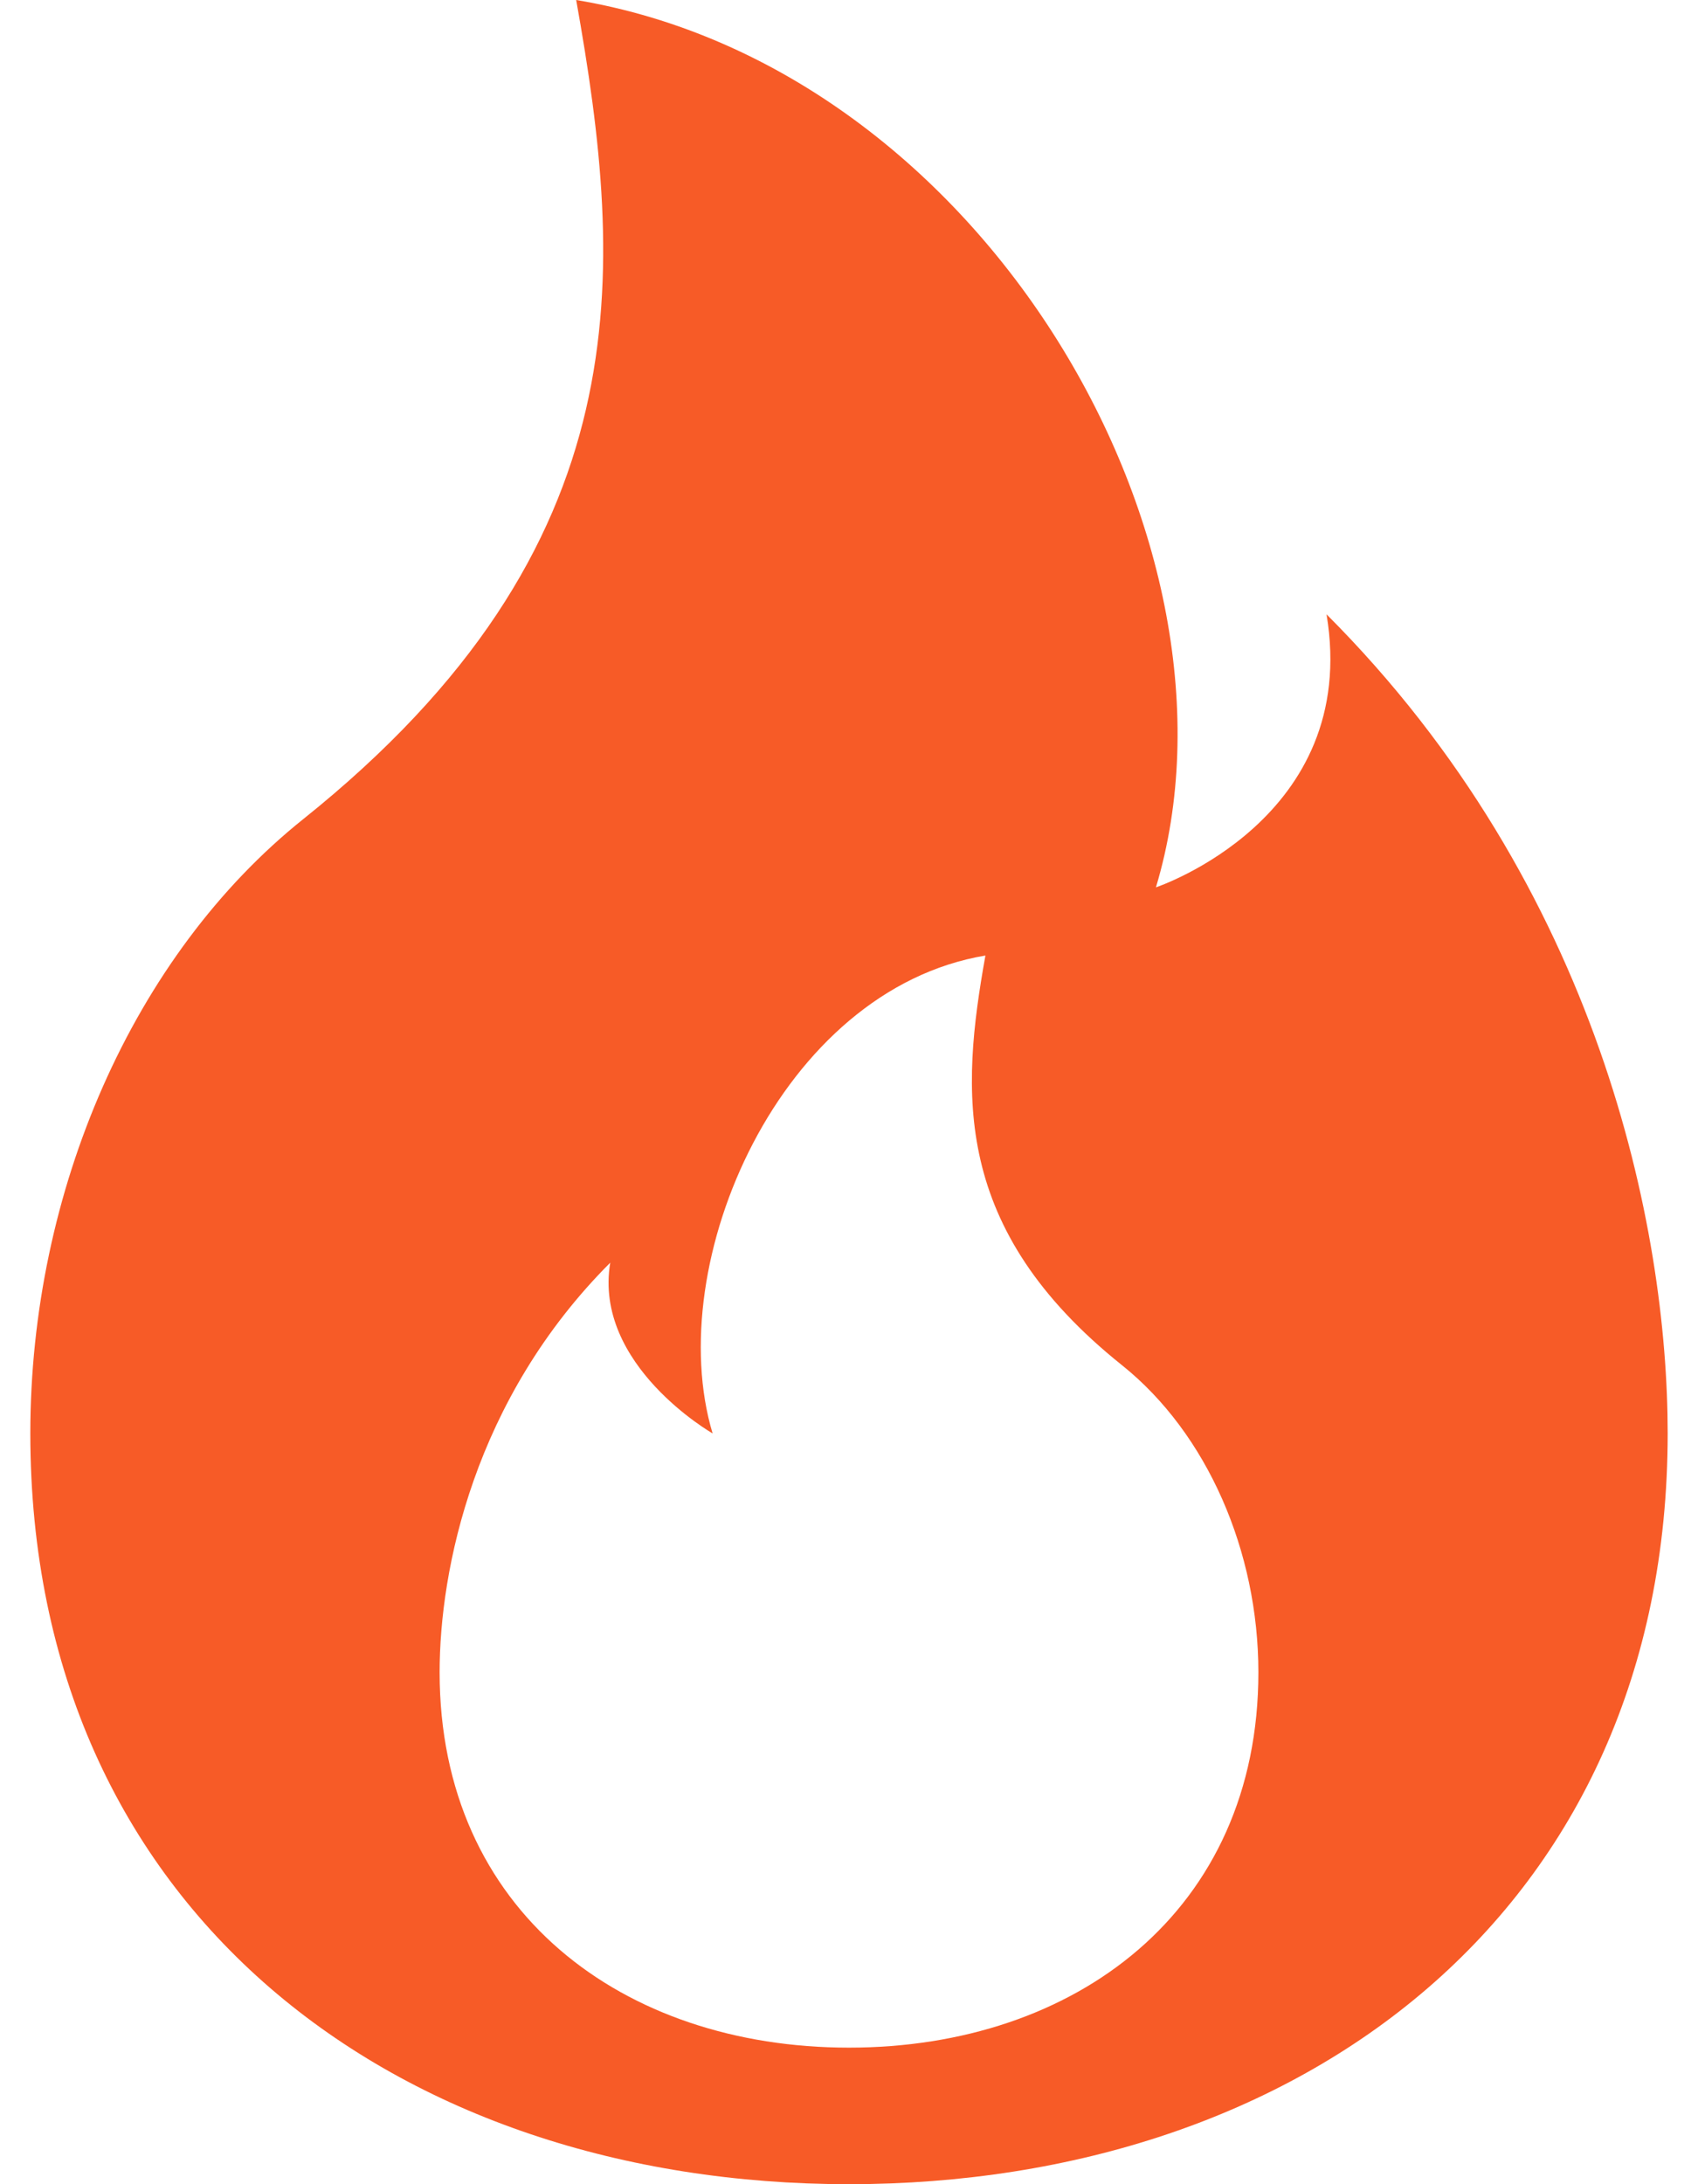 <svg xmlns="http://www.w3.org/2000/svg" width="21" height="27" fill="none"><path fill="#F75B27" d="M10.5 27c5.592 0 10.125-3.375 10.125-9.281 0-2.532-.844-6.75-4.219-10.125.422 2.531-2.11 3.375-2.11 3.375C15.564 6.75 12.189.844 7.126 0c.602 3.375.844 6.75-3.375 10.125C1.64 11.813.375 14.73.375 17.719.375 23.625 4.908 27 10.5 27Zm0-1.688c-2.796 0-5.063-1.687-5.063-4.64 0-1.266.422-3.375 2.11-5.063-.211 1.266 1.266 2.11 1.266 2.11-.633-2.11.843-5.485 3.374-5.907-.302 1.688-.421 3.376 1.688 5.063 1.055.844 1.688 2.302 1.688 3.797 0 2.953-2.267 4.64-5.063 4.64Z"/></svg>